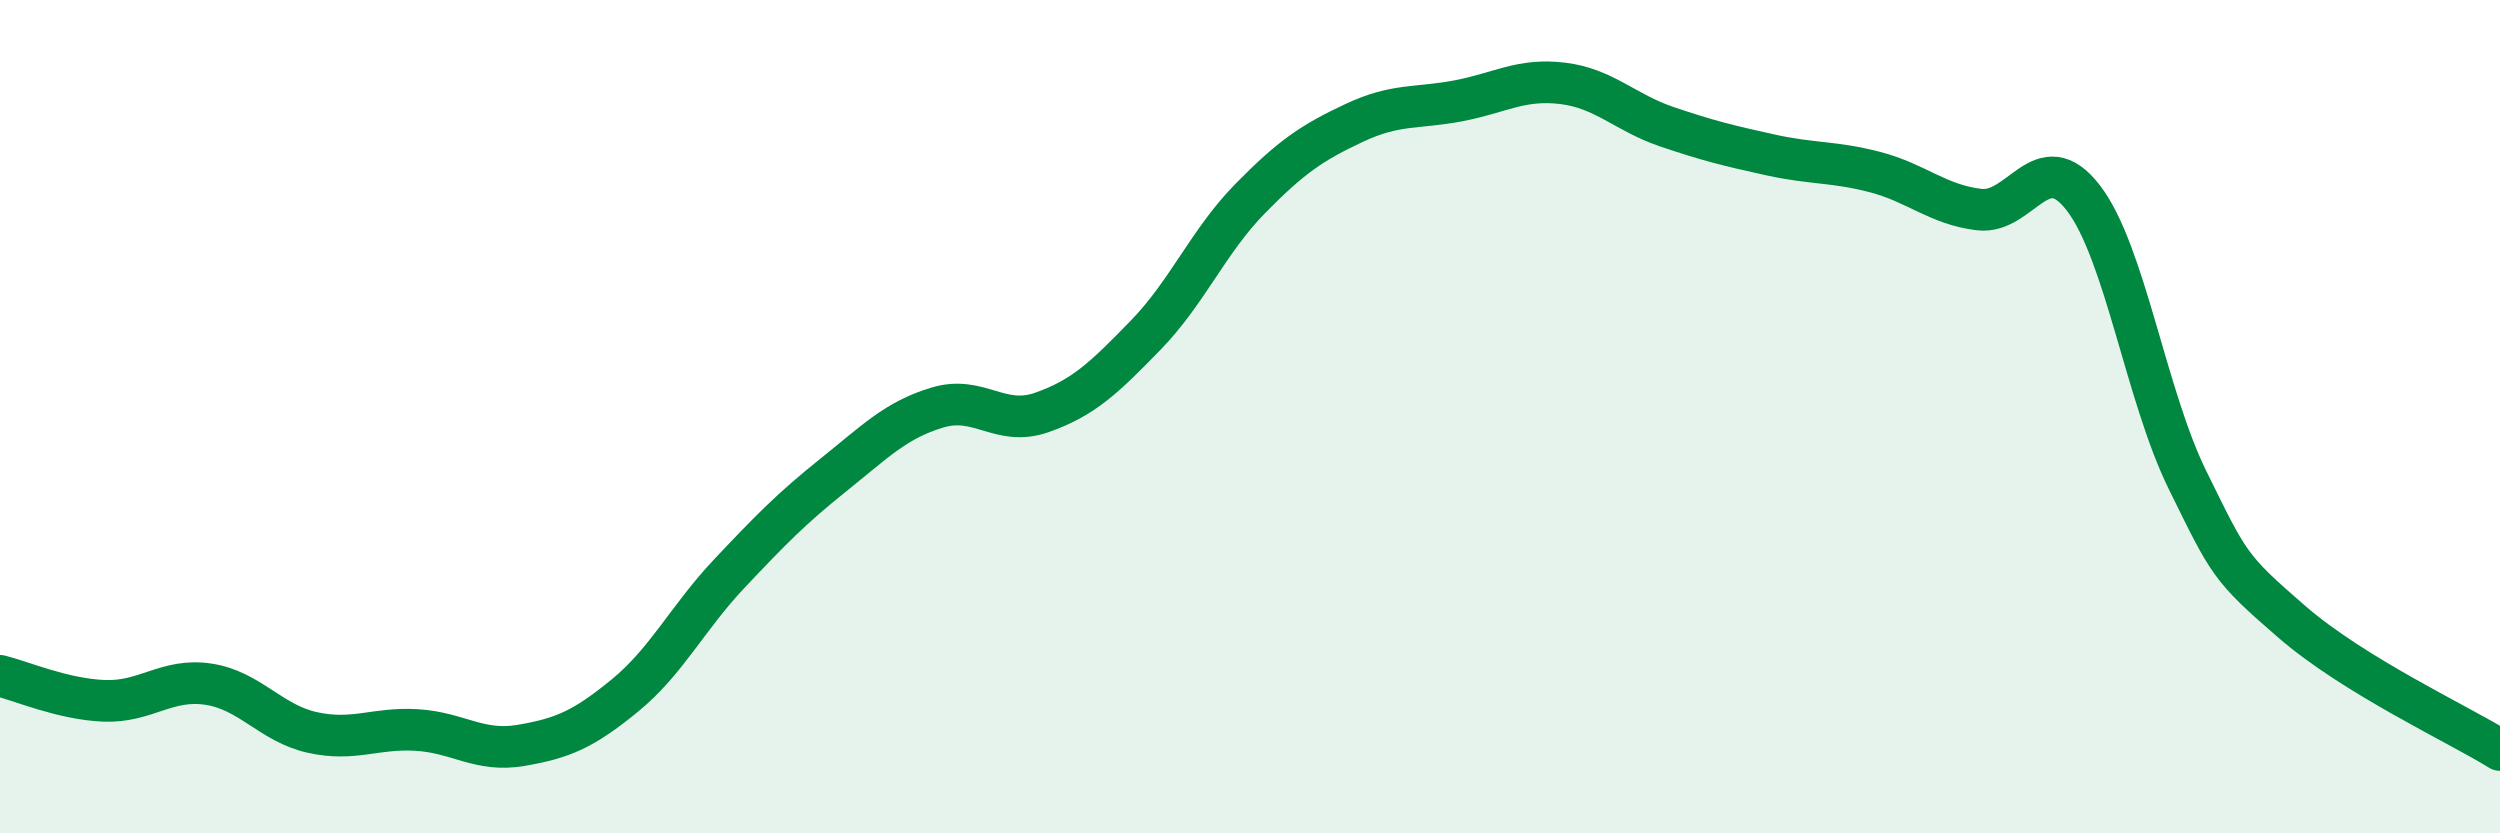 
    <svg width="60" height="20" viewBox="0 0 60 20" xmlns="http://www.w3.org/2000/svg">
      <path
        d="M 0,16.22 C 0.5,16.34 1.5,16.78 2.5,16.82 C 3.5,16.86 4,16.27 5,16.42 C 6,16.57 6.5,17.36 7.5,17.58 C 8.5,17.8 9,17.46 10,17.52 C 11,17.58 11.5,18.06 12.5,17.89 C 13.5,17.72 14,17.51 15,16.69 C 16,15.87 16.5,14.83 17.5,13.77 C 18.5,12.71 19,12.2 20,11.4 C 21,10.6 21.5,10.08 22.5,9.78 C 23.5,9.48 24,10.25 25,9.9 C 26,9.55 26.5,9.07 27.5,8.04 C 28.5,7.01 29,5.79 30,4.77 C 31,3.75 31.5,3.42 32.5,2.95 C 33.5,2.48 34,2.61 35,2.42 C 36,2.23 36.5,1.88 37.5,2 C 38.5,2.12 39,2.7 40,3.04 C 41,3.38 41.5,3.5 42.5,3.72 C 43.5,3.94 44,3.87 45,4.13 C 46,4.39 46.5,4.91 47.5,5.03 C 48.5,5.15 49,3.45 50,4.75 C 51,6.05 51.5,9.49 52.5,11.52 C 53.5,13.55 53.5,13.62 55,14.92 C 56.5,16.22 59,17.38 60,18L60 20L0 20Z"
        fill="#008740"
        opacity="0.1"
        stroke-linecap="round"
        stroke-linejoin="round"
      />
      <path
        d="M 0,16.22 C 0.5,16.34 1.5,16.78 2.5,16.82 C 3.5,16.86 4,16.27 5,16.42 C 6,16.57 6.5,17.36 7.5,17.58 C 8.5,17.8 9,17.46 10,17.52 C 11,17.58 11.5,18.06 12.5,17.89 C 13.5,17.72 14,17.51 15,16.69 C 16,15.87 16.5,14.83 17.5,13.77 C 18.5,12.71 19,12.2 20,11.4 C 21,10.6 21.5,10.08 22.5,9.78 C 23.5,9.48 24,10.25 25,9.9 C 26,9.55 26.5,9.07 27.5,8.04 C 28.5,7.01 29,5.79 30,4.77 C 31,3.75 31.5,3.42 32.5,2.95 C 33.5,2.48 34,2.61 35,2.42 C 36,2.23 36.5,1.88 37.5,2 C 38.5,2.12 39,2.7 40,3.04 C 41,3.38 41.5,3.5 42.5,3.72 C 43.5,3.94 44,3.87 45,4.13 C 46,4.39 46.5,4.91 47.5,5.03 C 48.5,5.15 49,3.45 50,4.75 C 51,6.05 51.5,9.49 52.5,11.52 C 53.5,13.55 53.5,13.62 55,14.92 C 56.5,16.22 59,17.38 60,18"
        stroke="#008740"
        stroke-width="1"
        fill="none"
        stroke-linecap="round"
        stroke-linejoin="round"
      />
    </svg>
  